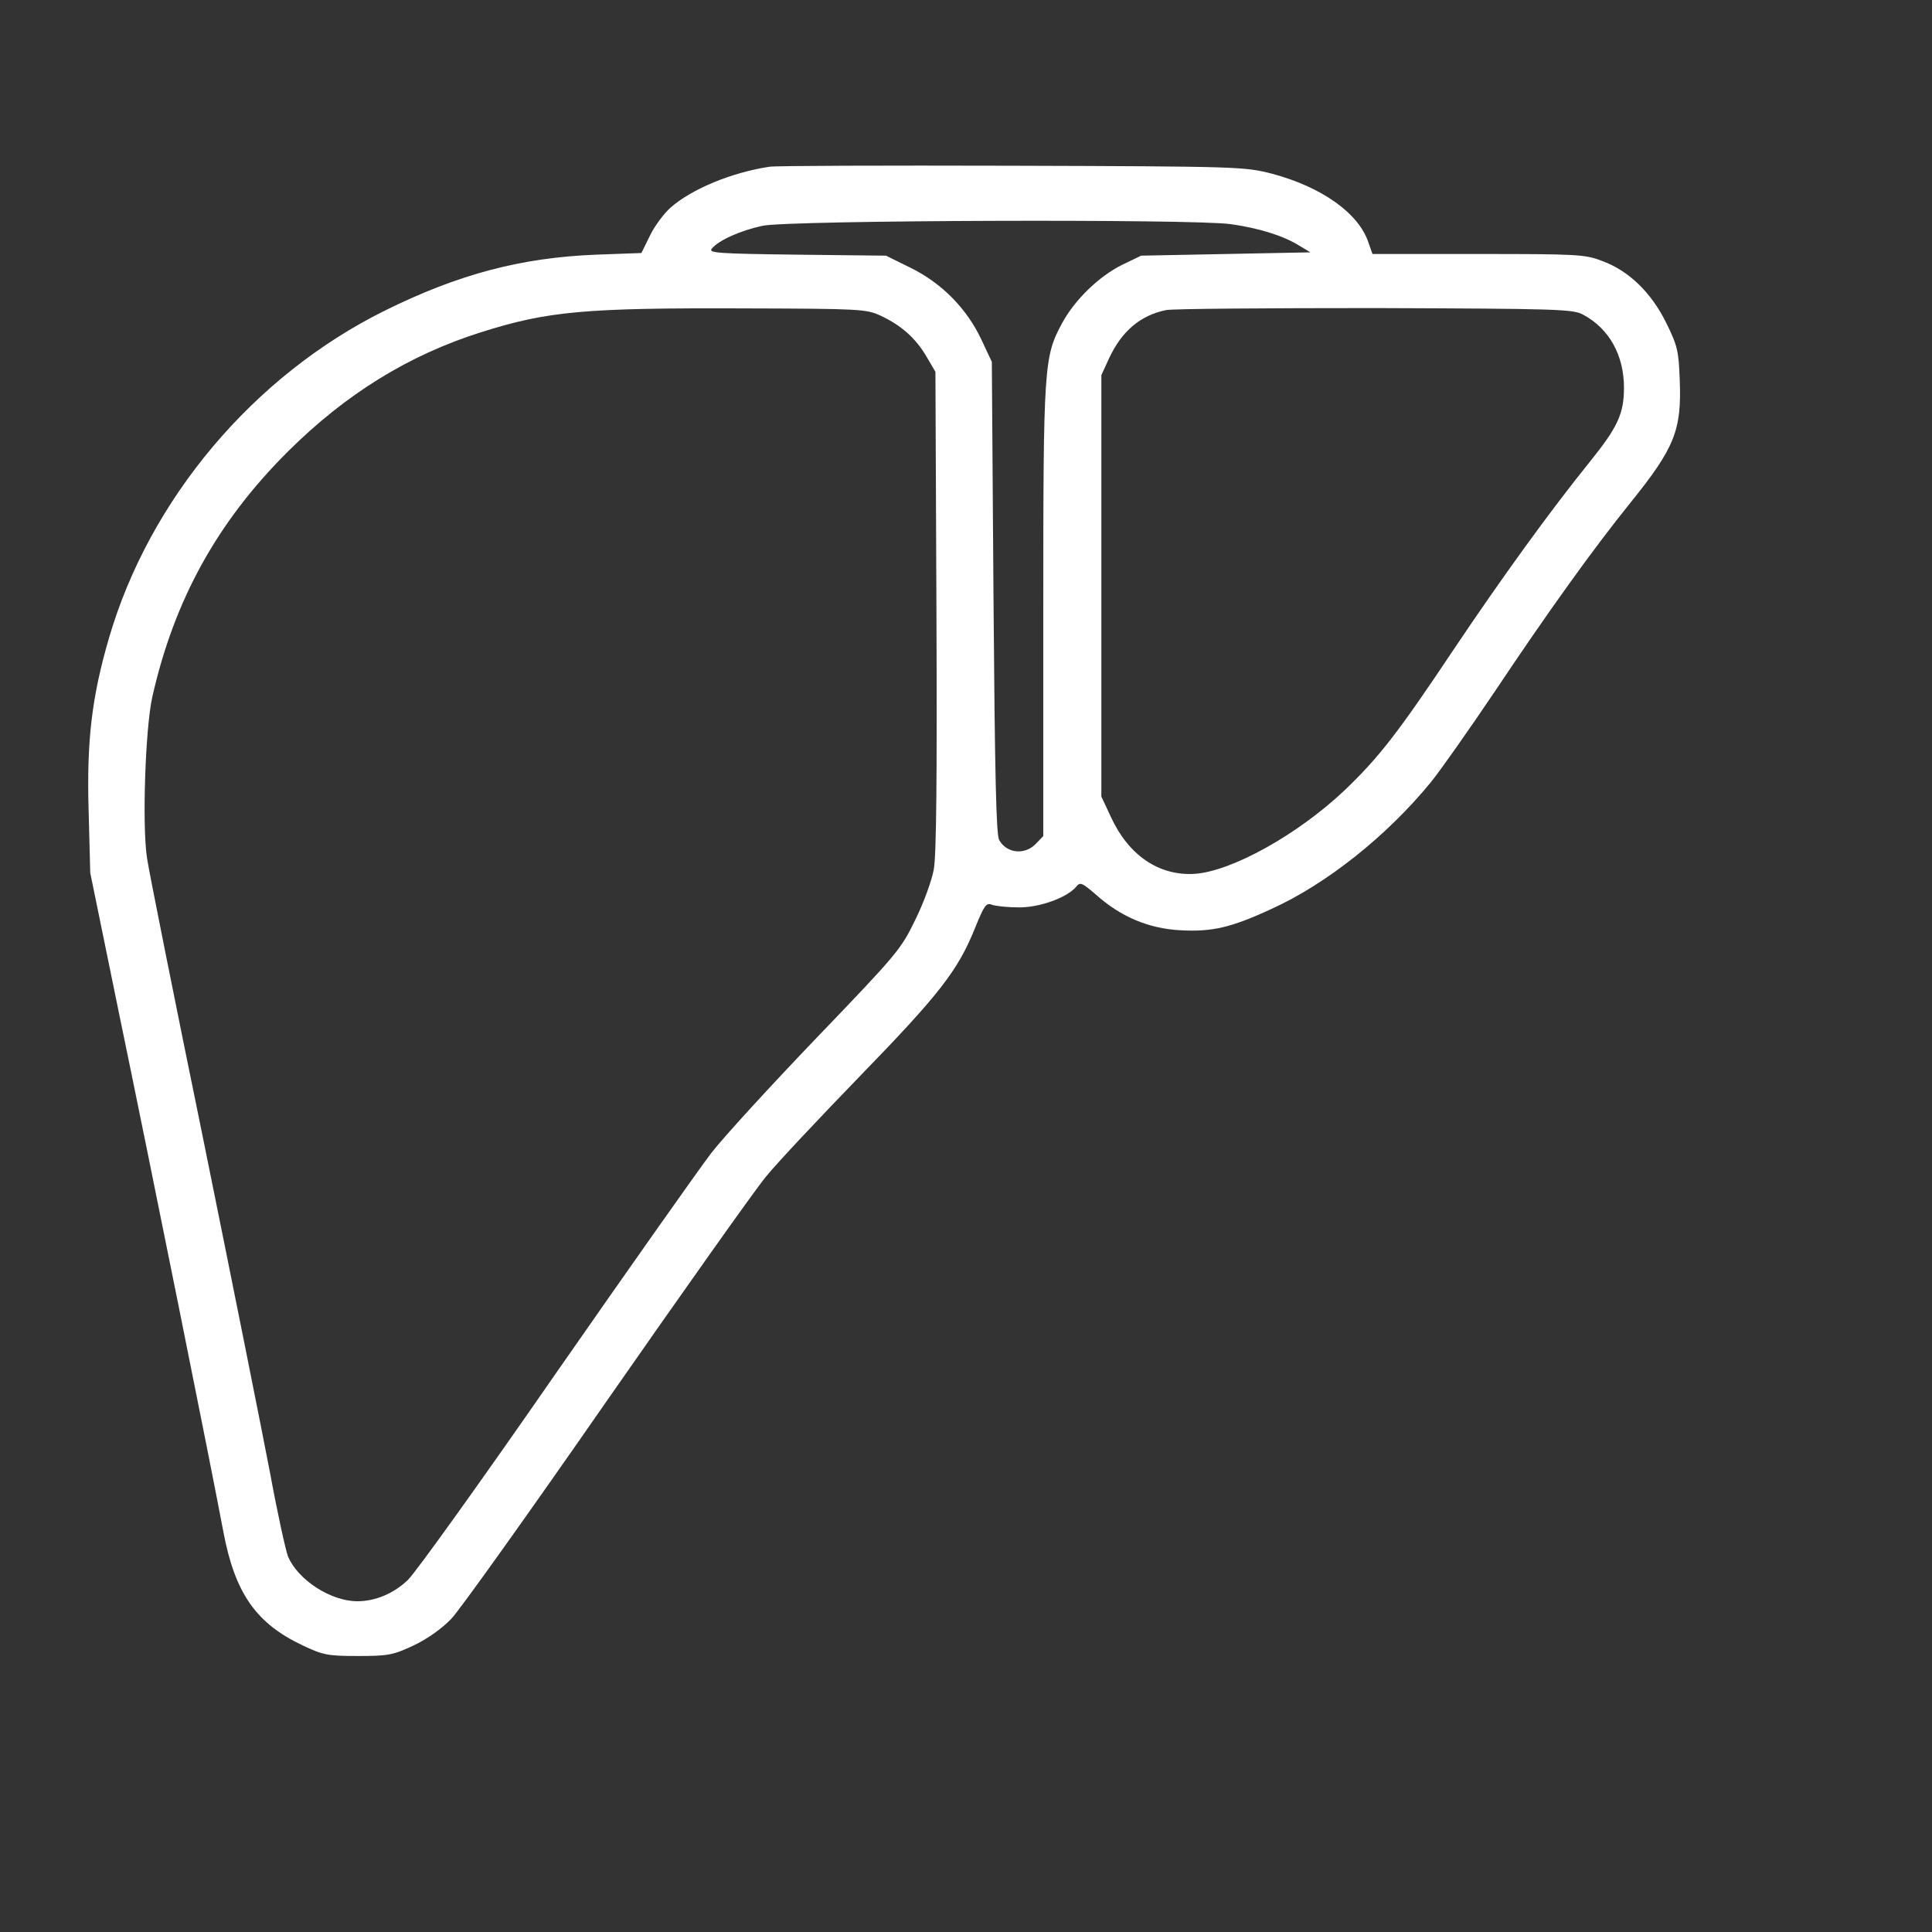 <svg width="70" height="70" viewBox="0 0 70 70" fill="none" xmlns="http://www.w3.org/2000/svg">
<rect x="0" y="0" width="70" height="70" fill="#333333" stroke="none"/>
<path d="M27.881 6.041C26.522 6.245 25.056 6.846 24.286 7.531C24.058 7.736 23.721 8.181 23.553 8.529L23.24 9.167L21.593 9.227C18.876 9.335 16.603 9.936 13.934 11.259C9.185 13.615 5.41 18.088 3.943 23.137C3.33 25.241 3.138 26.828 3.21 29.341L3.27 31.626L4.304 36.675C5.446 42.182 7.682 53.291 8.091 55.491C8.512 57.728 9.281 58.822 10.965 59.615C11.698 59.964 11.866 60 12.972 60C14.079 60 14.247 59.964 14.992 59.615C15.497 59.375 16.014 59.002 16.351 58.653C16.651 58.341 19.176 54.806 21.954 50.802C24.743 46.799 27.34 43.132 27.737 42.651C28.121 42.17 29.672 40.523 31.163 38.984C34.025 36.038 34.71 35.16 35.323 33.633C35.66 32.804 35.732 32.696 35.936 32.78C36.069 32.828 36.502 32.876 36.898 32.876C37.656 32.888 38.654 32.527 38.99 32.131C39.135 31.95 39.195 31.974 39.7 32.407C40.613 33.225 41.623 33.645 42.778 33.706C43.92 33.766 44.605 33.609 46.06 32.936C48.056 32.034 50.244 30.291 51.831 28.355C52.167 27.947 53.214 26.456 54.163 25.049C56.099 22.151 57.722 19.891 59.069 18.22C60.68 16.224 60.932 15.587 60.86 13.771C60.824 12.713 60.776 12.521 60.367 11.691C59.826 10.597 59.009 9.804 58.047 9.455C57.434 9.215 57.133 9.203 53.55 9.203H49.727L49.583 8.794C49.234 7.724 47.887 6.774 46.084 6.293C45.098 6.041 44.906 6.029 36.658 6.005C32.029 5.992 28.085 6.005 27.881 6.041ZM44.593 8.121C45.615 8.265 46.493 8.541 47.058 8.89L47.478 9.143L44.413 9.203L41.347 9.263L40.649 9.599C39.808 10.02 38.942 10.862 38.485 11.703C37.824 12.93 37.8 13.206 37.8 22.115V30.291L37.535 30.568C37.139 30.988 36.477 30.928 36.201 30.435C36.093 30.243 36.045 28.055 35.996 21.646L35.936 13.11L35.552 12.293C35.023 11.174 34.121 10.261 33.003 9.708L32.101 9.263L28.867 9.227C26.005 9.191 25.657 9.167 25.789 9.01C26.029 8.71 26.835 8.349 27.628 8.181C28.542 7.976 43.246 7.928 44.593 8.121ZM31.909 11.439C32.654 11.788 33.171 12.245 33.568 12.918L33.892 13.471L33.929 22.127C33.953 28.139 33.929 31 33.832 31.505C33.76 31.902 33.46 32.732 33.159 33.333C32.642 34.403 32.498 34.571 29.588 37.601C27.917 39.344 26.198 41.22 25.765 41.785C25.332 42.35 22.795 45.945 20.126 49.78C17.469 53.616 15.064 56.97 14.776 57.247C14.259 57.74 13.598 58.016 12.948 58.016C11.986 58.016 10.796 57.247 10.435 56.393C10.351 56.177 10.051 54.818 9.786 53.375C9.51 51.92 8.428 46.522 7.382 41.364C6.324 36.206 5.398 31.578 5.326 31.085C5.145 29.906 5.266 26.384 5.518 25.253C6.312 21.731 7.875 18.905 10.435 16.356C12.528 14.276 14.8 12.87 17.421 12.04C19.85 11.271 21.184 11.15 27.039 11.174C31.163 11.186 31.392 11.198 31.909 11.439ZM57.361 11.403C58.311 11.908 58.84 12.882 58.84 14.048C58.84 14.998 58.6 15.491 57.614 16.717C56.195 18.472 54.416 20.925 52.636 23.582C50.653 26.552 49.955 27.454 48.693 28.656C47.01 30.243 44.617 31.578 43.27 31.662C41.984 31.734 40.89 30.988 40.253 29.606L39.904 28.86V21.226V13.591L40.181 12.99C40.637 12.004 41.311 11.427 42.248 11.235C42.477 11.186 45.892 11.162 49.823 11.162C56.4 11.186 57.013 11.198 57.361 11.403Z" fill="white"/>
</svg>
